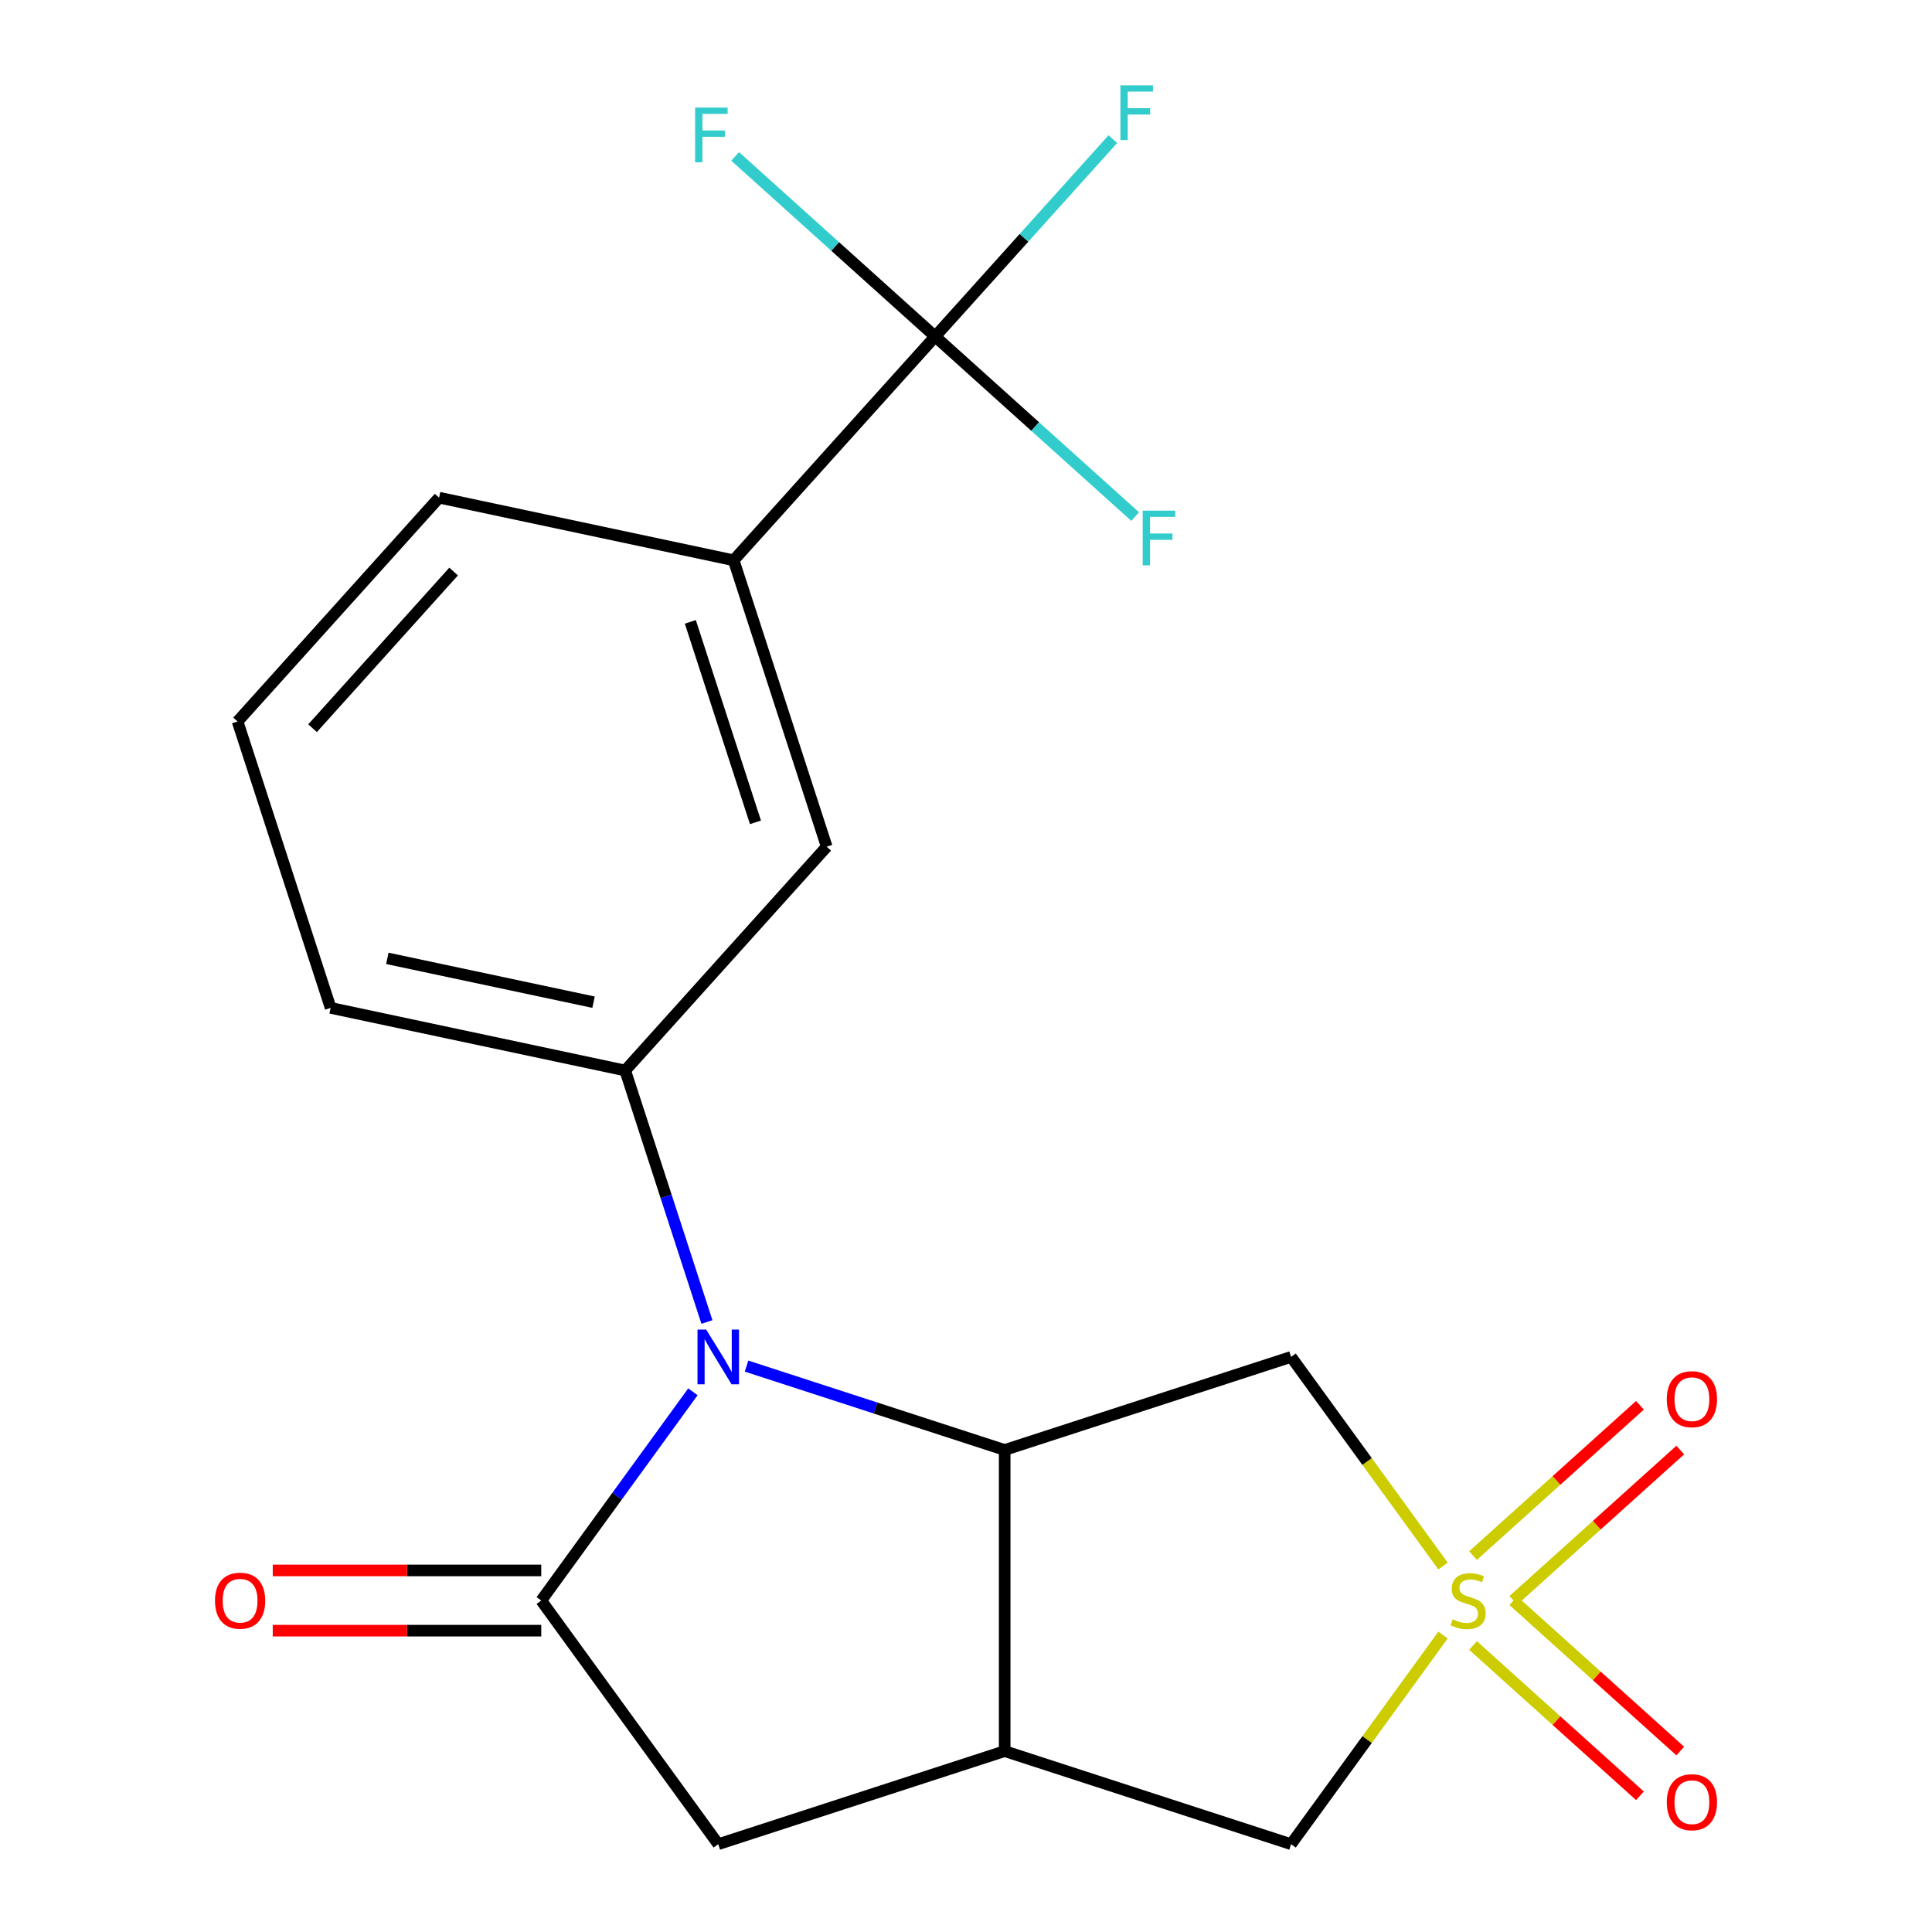 <?xml version='1.0' encoding='iso-8859-1'?>
<svg version='1.1' baseProfile='full'
              xmlns='http://www.w3.org/2000/svg'
                      xmlns:rdkit='http://www.rdkit.org/xml'
                      xmlns:xlink='http://www.w3.org/1999/xlink'
                  xml:space='preserve'
width='1000px' height='1000px' viewBox='0 0 1000 1000'>
<!-- END OF HEADER -->
<rect style='opacity:1.0;fill:#FFFFFF;stroke:none' width='1000' height='1000' x='0' y='0'> </rect>
<path class='bond-4' d='M 746.91,810.578 L 707.588,756.456' style='fill:none;fill-rule:evenodd;stroke:#CCCC00;stroke-width:6px;stroke-linecap:butt;stroke-linejoin:miter;stroke-opacity:1' />
<path class='bond-4' d='M 707.588,756.456 L 668.265,702.333' style='fill:none;fill-rule:evenodd;stroke:#000000;stroke-width:6px;stroke-linecap:butt;stroke-linejoin:miter;stroke-opacity:1' />
<path class='bond-8' d='M 746.91,846.3 L 707.588,900.423' style='fill:none;fill-rule:evenodd;stroke:#CCCC00;stroke-width:6px;stroke-linecap:butt;stroke-linejoin:miter;stroke-opacity:1' />
<path class='bond-8' d='M 707.588,900.423 L 668.265,954.545' style='fill:none;fill-rule:evenodd;stroke:#000000;stroke-width:6px;stroke-linecap:butt;stroke-linejoin:miter;stroke-opacity:1' />
<path class='bond-11' d='M 783.294,828.339 L 826.495,789.441' style='fill:none;fill-rule:evenodd;stroke:#CCCC00;stroke-width:6px;stroke-linecap:butt;stroke-linejoin:miter;stroke-opacity:1' />
<path class='bond-11' d='M 826.495,789.441 L 869.695,750.543' style='fill:none;fill-rule:evenodd;stroke:#FF0000;stroke-width:6px;stroke-linecap:butt;stroke-linejoin:miter;stroke-opacity:1' />
<path class='bond-11' d='M 762.434,805.171 L 805.634,766.273' style='fill:none;fill-rule:evenodd;stroke:#CCCC00;stroke-width:6px;stroke-linecap:butt;stroke-linejoin:miter;stroke-opacity:1' />
<path class='bond-11' d='M 805.634,766.273 L 848.835,727.375' style='fill:none;fill-rule:evenodd;stroke:#FF0000;stroke-width:6px;stroke-linecap:butt;stroke-linejoin:miter;stroke-opacity:1' />
<path class='bond-12' d='M 762.434,851.708 L 805.634,890.605' style='fill:none;fill-rule:evenodd;stroke:#CCCC00;stroke-width:6px;stroke-linecap:butt;stroke-linejoin:miter;stroke-opacity:1' />
<path class='bond-12' d='M 805.634,890.605 L 848.835,929.503' style='fill:none;fill-rule:evenodd;stroke:#FF0000;stroke-width:6px;stroke-linecap:butt;stroke-linejoin:miter;stroke-opacity:1' />
<path class='bond-12' d='M 783.294,828.54 L 826.495,867.438' style='fill:none;fill-rule:evenodd;stroke:#CCCC00;stroke-width:6px;stroke-linecap:butt;stroke-linejoin:miter;stroke-opacity:1' />
<path class='bond-12' d='M 826.495,867.438 L 869.695,906.336' style='fill:none;fill-rule:evenodd;stroke:#FF0000;stroke-width:6px;stroke-linecap:butt;stroke-linejoin:miter;stroke-opacity:1' />
<path class='bond-0' d='M 386.409,707.089 L 453.214,728.795' style='fill:none;fill-rule:evenodd;stroke:#0000FF;stroke-width:6px;stroke-linecap:butt;stroke-linejoin:miter;stroke-opacity:1' />
<path class='bond-0' d='M 453.214,728.795 L 520.019,750.501' style='fill:none;fill-rule:evenodd;stroke:#000000;stroke-width:6px;stroke-linecap:butt;stroke-linejoin:miter;stroke-opacity:1' />
<path class='bond-5' d='M 365.905,684.276 L 344.754,619.181' style='fill:none;fill-rule:evenodd;stroke:#0000FF;stroke-width:6px;stroke-linecap:butt;stroke-linejoin:miter;stroke-opacity:1' />
<path class='bond-5' d='M 344.754,619.181 L 323.604,554.086' style='fill:none;fill-rule:evenodd;stroke:#000000;stroke-width:6px;stroke-linecap:butt;stroke-linejoin:miter;stroke-opacity:1' />
<path class='bond-21' d='M 358.653,720.39 L 319.402,774.415' style='fill:none;fill-rule:evenodd;stroke:#0000FF;stroke-width:6px;stroke-linecap:butt;stroke-linejoin:miter;stroke-opacity:1' />
<path class='bond-21' d='M 319.402,774.415 L 280.151,828.439' style='fill:none;fill-rule:evenodd;stroke:#000000;stroke-width:6px;stroke-linecap:butt;stroke-linejoin:miter;stroke-opacity:1' />
<path class='bond-1' d='M 520.019,750.501 L 668.265,702.333' style='fill:none;fill-rule:evenodd;stroke:#000000;stroke-width:6px;stroke-linecap:butt;stroke-linejoin:miter;stroke-opacity:1' />
<path class='bond-20' d='M 520.019,750.501 L 520.019,906.377' style='fill:none;fill-rule:evenodd;stroke:#000000;stroke-width:6px;stroke-linecap:butt;stroke-linejoin:miter;stroke-opacity:1' />
<path class='bond-2' d='M 280.151,828.439 L 371.772,954.545' style='fill:none;fill-rule:evenodd;stroke:#000000;stroke-width:6px;stroke-linecap:butt;stroke-linejoin:miter;stroke-opacity:1' />
<path class='bond-13' d='M 280.151,812.852 L 210.661,812.852' style='fill:none;fill-rule:evenodd;stroke:#000000;stroke-width:6px;stroke-linecap:butt;stroke-linejoin:miter;stroke-opacity:1' />
<path class='bond-13' d='M 210.661,812.852 L 141.172,812.852' style='fill:none;fill-rule:evenodd;stroke:#FF0000;stroke-width:6px;stroke-linecap:butt;stroke-linejoin:miter;stroke-opacity:1' />
<path class='bond-13' d='M 280.151,844.027 L 210.661,844.027' style='fill:none;fill-rule:evenodd;stroke:#000000;stroke-width:6px;stroke-linecap:butt;stroke-linejoin:miter;stroke-opacity:1' />
<path class='bond-13' d='M 210.661,844.027 L 141.172,844.027' style='fill:none;fill-rule:evenodd;stroke:#FF0000;stroke-width:6px;stroke-linecap:butt;stroke-linejoin:miter;stroke-opacity:1' />
<path class='bond-3' d='M 520.019,906.377 L 668.265,954.545' style='fill:none;fill-rule:evenodd;stroke:#000000;stroke-width:6px;stroke-linecap:butt;stroke-linejoin:miter;stroke-opacity:1' />
<path class='bond-7' d='M 520.019,906.377 L 371.772,954.545' style='fill:none;fill-rule:evenodd;stroke:#000000;stroke-width:6px;stroke-linecap:butt;stroke-linejoin:miter;stroke-opacity:1' />
<path class='bond-10' d='M 323.604,554.086 L 427.905,438.248' style='fill:none;fill-rule:evenodd;stroke:#000000;stroke-width:6px;stroke-linecap:butt;stroke-linejoin:miter;stroke-opacity:1' />
<path class='bond-17' d='M 323.604,554.086 L 171.134,521.678' style='fill:none;fill-rule:evenodd;stroke:#000000;stroke-width:6px;stroke-linecap:butt;stroke-linejoin:miter;stroke-opacity:1' />
<path class='bond-17' d='M 307.215,518.731 L 200.486,496.045' style='fill:none;fill-rule:evenodd;stroke:#000000;stroke-width:6px;stroke-linecap:butt;stroke-linejoin:miter;stroke-opacity:1' />
<path class='bond-6' d='M 484.038,174.163 L 379.737,290.001' style='fill:none;fill-rule:evenodd;stroke:#000000;stroke-width:6px;stroke-linecap:butt;stroke-linejoin:miter;stroke-opacity:1' />
<path class='bond-14' d='M 484.038,174.163 L 530.03,123.084' style='fill:none;fill-rule:evenodd;stroke:#000000;stroke-width:6px;stroke-linecap:butt;stroke-linejoin:miter;stroke-opacity:1' />
<path class='bond-14' d='M 530.03,123.084 L 576.022,72.004' style='fill:none;fill-rule:evenodd;stroke:#33CCCC;stroke-width:6px;stroke-linecap:butt;stroke-linejoin:miter;stroke-opacity:1' />
<path class='bond-15' d='M 484.038,174.163 L 535.799,220.769' style='fill:none;fill-rule:evenodd;stroke:#000000;stroke-width:6px;stroke-linecap:butt;stroke-linejoin:miter;stroke-opacity:1' />
<path class='bond-15' d='M 535.799,220.769 L 587.559,267.374' style='fill:none;fill-rule:evenodd;stroke:#33CCCC;stroke-width:6px;stroke-linecap:butt;stroke-linejoin:miter;stroke-opacity:1' />
<path class='bond-16' d='M 484.038,174.163 L 432.277,127.557' style='fill:none;fill-rule:evenodd;stroke:#000000;stroke-width:6px;stroke-linecap:butt;stroke-linejoin:miter;stroke-opacity:1' />
<path class='bond-16' d='M 432.277,127.557 L 380.517,80.952' style='fill:none;fill-rule:evenodd;stroke:#33CCCC;stroke-width:6px;stroke-linecap:butt;stroke-linejoin:miter;stroke-opacity:1' />
<path class='bond-9' d='M 379.737,290.001 L 427.905,438.248' style='fill:none;fill-rule:evenodd;stroke:#000000;stroke-width:6px;stroke-linecap:butt;stroke-linejoin:miter;stroke-opacity:1' />
<path class='bond-9' d='M 357.313,321.872 L 391.03,425.645' style='fill:none;fill-rule:evenodd;stroke:#000000;stroke-width:6px;stroke-linecap:butt;stroke-linejoin:miter;stroke-opacity:1' />
<path class='bond-22' d='M 379.737,290.001 L 227.267,257.593' style='fill:none;fill-rule:evenodd;stroke:#000000;stroke-width:6px;stroke-linecap:butt;stroke-linejoin:miter;stroke-opacity:1' />
<path class='bond-19' d='M 171.134,521.678 L 122.966,373.431' style='fill:none;fill-rule:evenodd;stroke:#000000;stroke-width:6px;stroke-linecap:butt;stroke-linejoin:miter;stroke-opacity:1' />
<path class='bond-18' d='M 227.267,257.593 L 122.966,373.431' style='fill:none;fill-rule:evenodd;stroke:#000000;stroke-width:6px;stroke-linecap:butt;stroke-linejoin:miter;stroke-opacity:1' />
<path class='bond-18' d='M 234.79,295.829 L 161.779,376.916' style='fill:none;fill-rule:evenodd;stroke:#000000;stroke-width:6px;stroke-linecap:butt;stroke-linejoin:miter;stroke-opacity:1' />
<path  class='atom-0' d='M 751.887 838.159
Q 752.207 838.279, 753.527 838.839
Q 754.847 839.399, 756.287 839.759
Q 757.767 840.079, 759.207 840.079
Q 761.887 840.079, 763.447 838.799
Q 765.007 837.479, 765.007 835.199
Q 765.007 833.639, 764.207 832.679
Q 763.447 831.719, 762.247 831.199
Q 761.047 830.679, 759.047 830.079
Q 756.527 829.319, 755.007 828.599
Q 753.527 827.879, 752.447 826.359
Q 751.407 824.839, 751.407 822.279
Q 751.407 818.719, 753.807 816.519
Q 756.247 814.319, 761.047 814.319
Q 764.327 814.319, 768.047 815.879
L 767.127 818.959
Q 763.727 817.559, 761.167 817.559
Q 758.407 817.559, 756.887 818.719
Q 755.367 819.839, 755.407 821.799
Q 755.407 823.319, 756.167 824.239
Q 756.967 825.159, 758.087 825.679
Q 759.247 826.199, 761.167 826.799
Q 763.727 827.599, 765.247 828.399
Q 766.767 829.199, 767.847 830.839
Q 768.967 832.439, 768.967 835.199
Q 768.967 839.119, 766.327 841.239
Q 763.727 843.319, 759.367 843.319
Q 756.847 843.319, 754.927 842.759
Q 753.047 842.239, 750.807 841.319
L 751.887 838.159
' fill='#CCCC00'/>
<path  class='atom-1' d='M 365.512 688.173
L 374.792 703.173
Q 375.712 704.653, 377.192 707.333
Q 378.672 710.013, 378.752 710.173
L 378.752 688.173
L 382.512 688.173
L 382.512 716.493
L 378.632 716.493
L 368.672 700.093
Q 367.512 698.173, 366.272 695.973
Q 365.072 693.773, 364.712 693.093
L 364.712 716.493
L 361.032 716.493
L 361.032 688.173
L 365.512 688.173
' fill='#0000FF'/>
<path  class='atom-12' d='M 862.725 724.218
Q 862.725 717.418, 866.085 713.618
Q 869.445 709.818, 875.725 709.818
Q 882.005 709.818, 885.365 713.618
Q 888.725 717.418, 888.725 724.218
Q 888.725 731.098, 885.325 735.018
Q 881.925 738.898, 875.725 738.898
Q 869.485 738.898, 866.085 735.018
Q 862.725 731.138, 862.725 724.218
M 875.725 735.698
Q 880.045 735.698, 882.365 732.818
Q 884.725 729.898, 884.725 724.218
Q 884.725 718.658, 882.365 715.858
Q 880.045 713.018, 875.725 713.018
Q 871.405 713.018, 869.045 715.818
Q 866.725 718.618, 866.725 724.218
Q 866.725 729.938, 869.045 732.818
Q 871.405 735.698, 875.725 735.698
' fill='#FF0000'/>
<path  class='atom-13' d='M 862.725 932.821
Q 862.725 926.021, 866.085 922.221
Q 869.445 918.421, 875.725 918.421
Q 882.005 918.421, 885.365 922.221
Q 888.725 926.021, 888.725 932.821
Q 888.725 939.701, 885.325 943.621
Q 881.925 947.501, 875.725 947.501
Q 869.485 947.501, 866.085 943.621
Q 862.725 939.741, 862.725 932.821
M 875.725 944.301
Q 880.045 944.301, 882.365 941.421
Q 884.725 938.501, 884.725 932.821
Q 884.725 927.261, 882.365 924.461
Q 880.045 921.621, 875.725 921.621
Q 871.405 921.621, 869.045 924.421
Q 866.725 927.221, 866.725 932.821
Q 866.725 938.541, 869.045 941.421
Q 871.405 944.301, 875.725 944.301
' fill='#FF0000'/>
<path  class='atom-14' d='M 111.275 828.519
Q 111.275 821.719, 114.635 817.919
Q 117.995 814.119, 124.275 814.119
Q 130.555 814.119, 133.915 817.919
Q 137.275 821.719, 137.275 828.519
Q 137.275 835.399, 133.875 839.319
Q 130.475 843.199, 124.275 843.199
Q 118.035 843.199, 114.635 839.319
Q 111.275 835.439, 111.275 828.519
M 124.275 839.999
Q 128.595 839.999, 130.915 837.119
Q 133.275 834.199, 133.275 828.519
Q 133.275 822.959, 130.915 820.159
Q 128.595 817.319, 124.275 817.319
Q 119.955 817.319, 117.595 820.119
Q 115.275 822.919, 115.275 828.519
Q 115.275 834.239, 117.595 837.119
Q 119.955 839.999, 124.275 839.999
' fill='#FF0000'/>
<path  class='atom-15' d='M 579.919 44.165
L 596.759 44.165
L 596.759 47.405
L 583.719 47.405
L 583.719 56.005
L 595.319 56.005
L 595.319 59.285
L 583.719 59.285
L 583.719 72.485
L 579.919 72.485
L 579.919 44.165
' fill='#33CCCC'/>
<path  class='atom-16' d='M 591.456 264.304
L 608.296 264.304
L 608.296 267.544
L 595.256 267.544
L 595.256 276.144
L 606.856 276.144
L 606.856 279.424
L 595.256 279.424
L 595.256 292.624
L 591.456 292.624
L 591.456 264.304
' fill='#33CCCC'/>
<path  class='atom-17' d='M 359.78 55.702
L 376.62 55.702
L 376.62 58.942
L 363.58 58.942
L 363.58 67.542
L 375.18 67.542
L 375.18 70.822
L 363.58 70.822
L 363.58 84.022
L 359.78 84.022
L 359.78 55.702
' fill='#33CCCC'/>
</svg>
